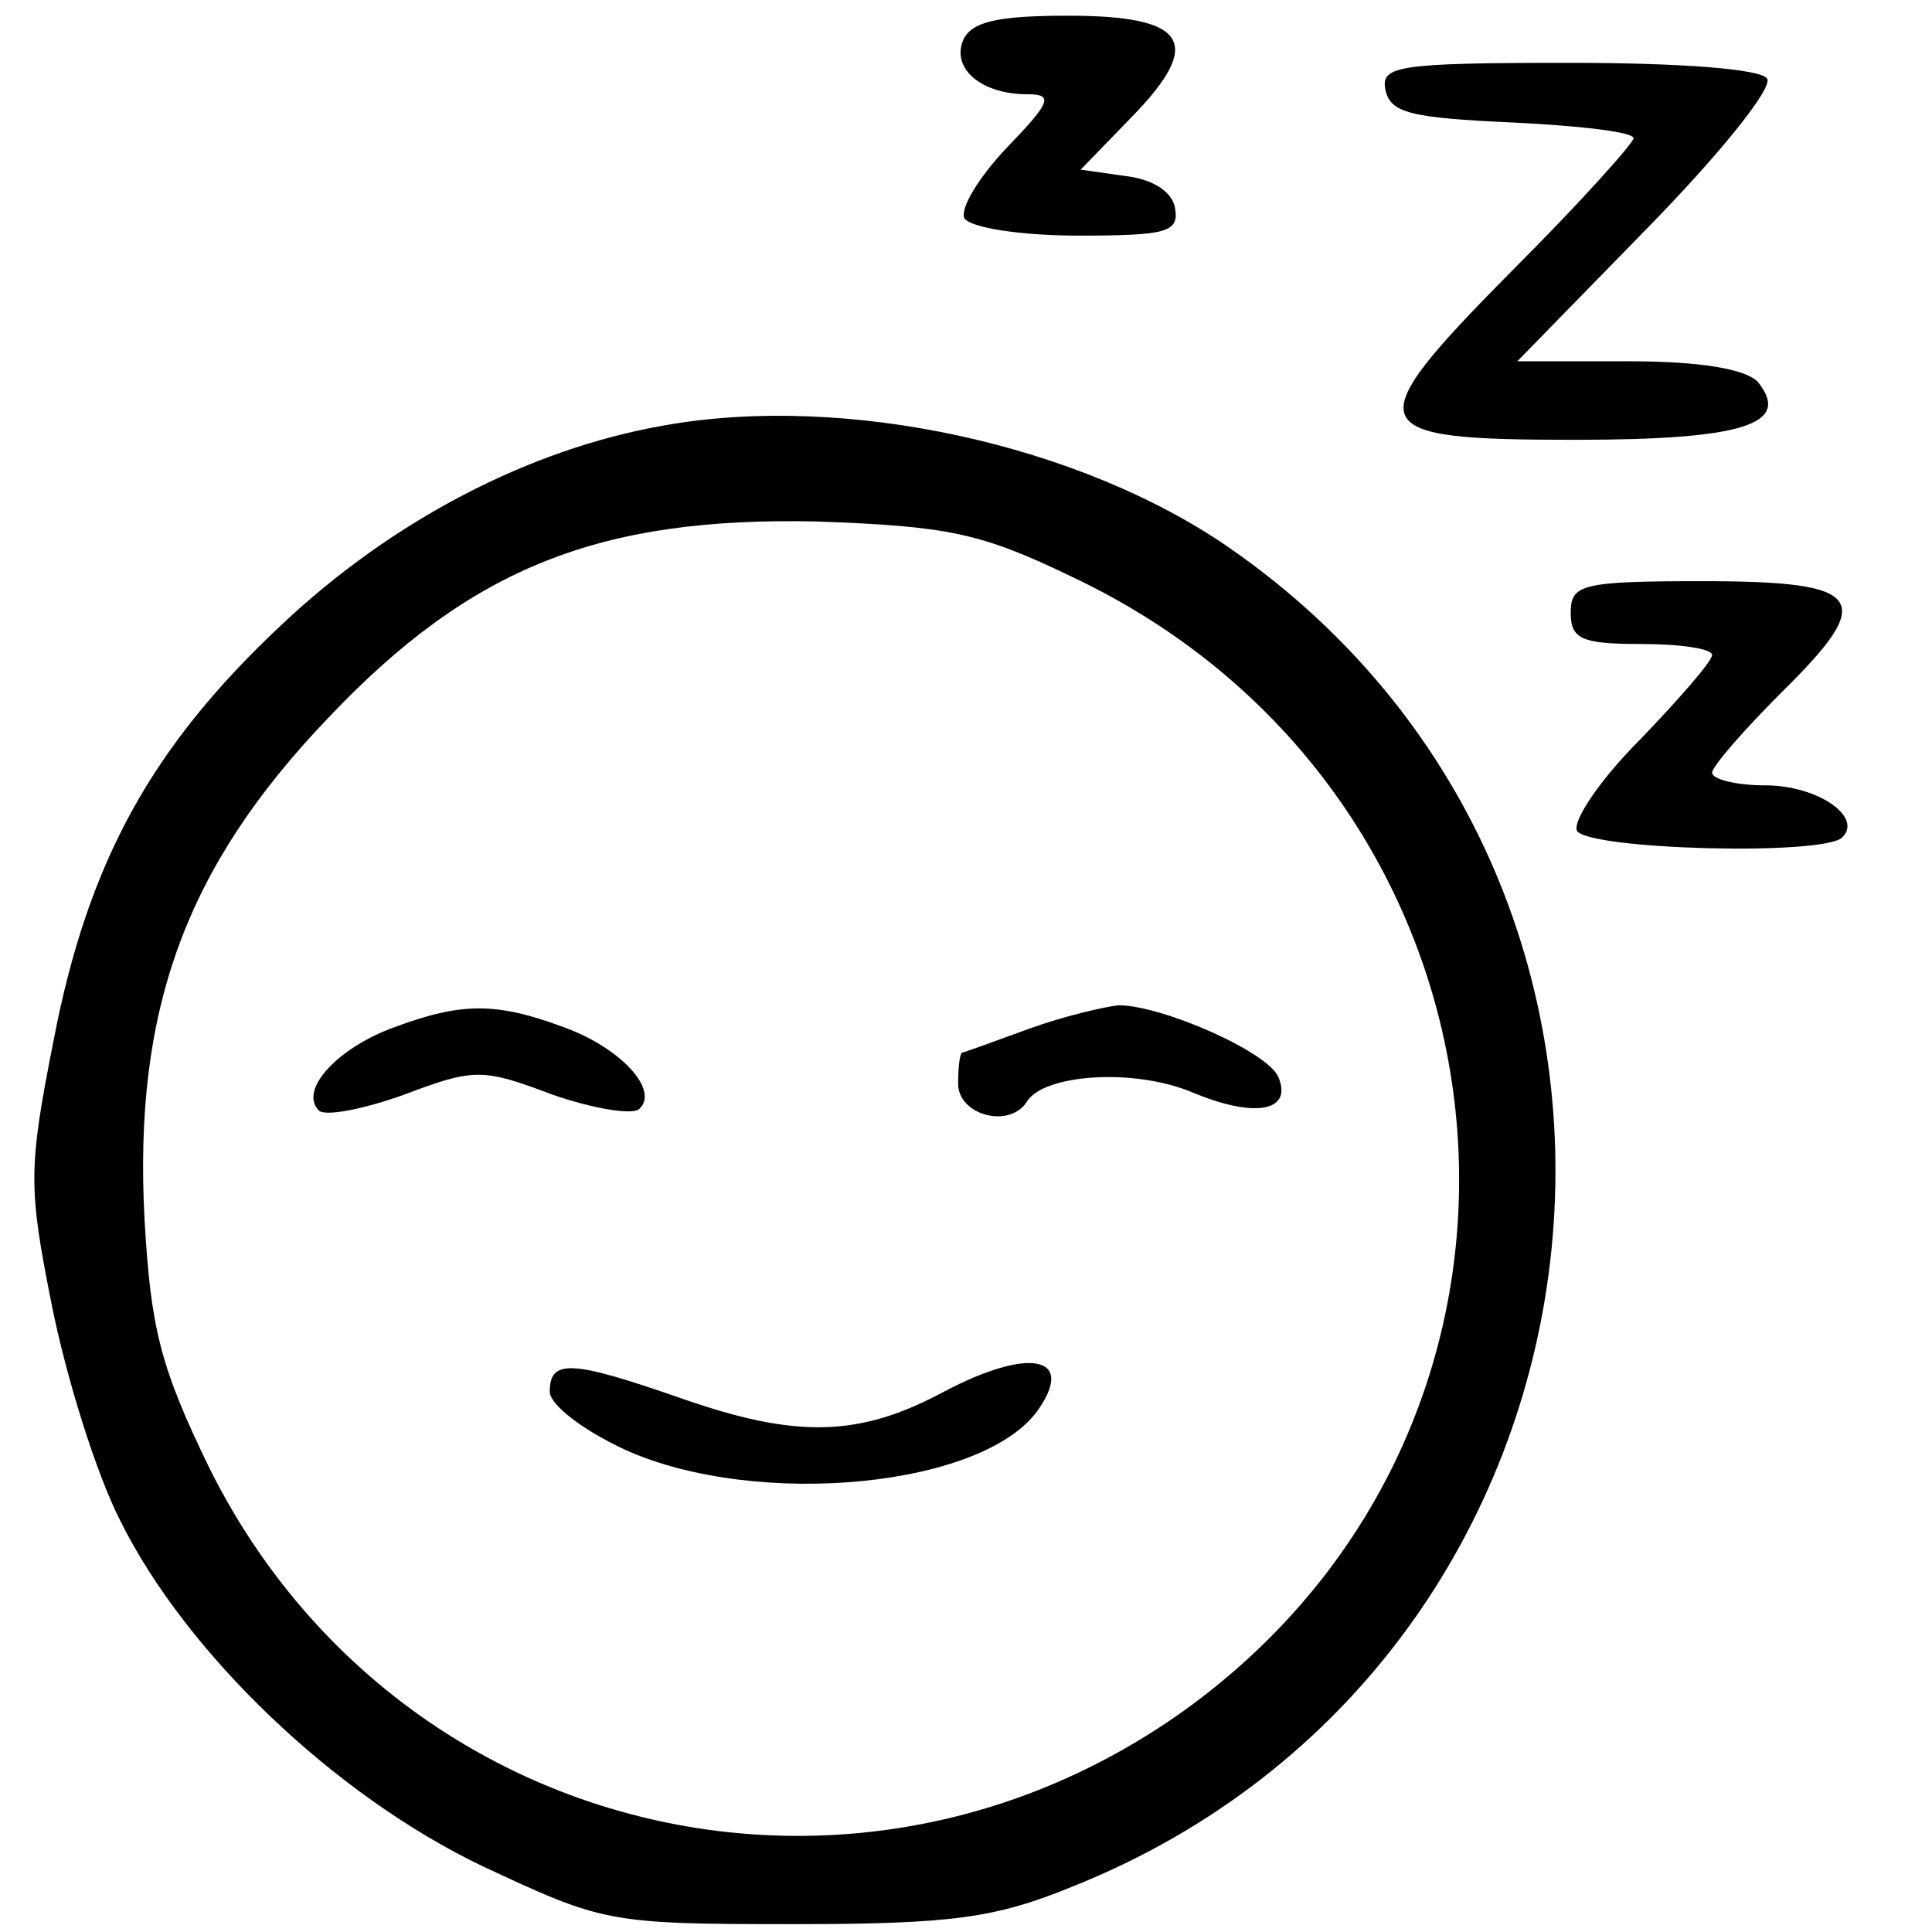 <?xml version="1.0" standalone="no"?>
<!DOCTYPE svg PUBLIC "-//W3C//DTD SVG 20010904//EN"
 "http://www.w3.org/TR/2001/REC-SVG-20010904/DTD/svg10.dtd">
<svg version="1.0" xmlns="http://www.w3.org/2000/svg"
 width="123pt" height="123pt" viewBox="0 0 123 123"
 preserveAspectRatio="xMidYMid meet">

<g transform="translate(0,123) scale(0.1,-0.1)"
fill="#000000" stroke="none">
<path d="M613 1204 c-7 -18 12 -34 41 -34 17 0 15 -5 -13 -34 -18 -19 -30 -39
-27 -45 4 -6 36 -11 72 -11 57 0 65 2 62 18 -2 10 -14 18 -32 20 l-28 4 32 33
c47 48 36 65 -40 65 -46 0 -62 -4 -67 -16z"/>
<path d="M882 1173 c3 -15 16 -18 81 -21 42 -2 77 -6 77 -10 0 -3 -34 -41 -76
-83 -101 -102 -98 -109 39 -109 107 0 138 10 116 37 -8 8 -36 13 -82 13 l-71
0 83 85 c45 46 80 89 76 95 -4 6 -54 10 -126 10 -109 0 -120 -2 -117 -17z"/>
<path d="M422 959 c-85 -15 -172 -60 -243 -127 -82 -77 -123 -150 -145 -265
-16 -81 -16 -93 -1 -168 9 -45 28 -107 44 -138 42 -84 136 -174 230 -219 77
-36 80 -37 198 -37 102 0 129 4 178 24 360 144 417 632 100 852 -95 66 -245
99 -361 78z m260 -96 c293 -138 334 -529 76 -719 -213 -156 -508 -84 -625 152
-31 64 -37 88 -41 158 -7 133 26 224 117 319 91 96 173 128 311 125 83 -3 104
-7 162 -35z"/>
<path d="M251 576 c-36 -13 -61 -40 -48 -53 4 -4 29 1 54 10 45 17 50 17 95 0
26 -9 51 -13 55 -9 13 12 -12 39 -48 52 -43 16 -65 16 -108 0z"/>
<path d="M655 575 c-22 -8 -41 -15 -42 -15 -2 0 -3 -9 -3 -20 0 -20 33 -29 44
-11 11 17 67 21 104 6 40 -17 65 -13 56 9 -6 16 -74 46 -102 46 -9 -1 -35 -7
-57 -15z"/>
<path d="M601 344 c-54 -29 -94 -30 -168 -4 -69 24 -83 25 -83 4 0 -8 20 -24
48 -37 84 -38 231 -24 264 27 22 33 -8 38 -61 10z"/>
<path d="M1000 840 c0 -17 7 -20 45 -20 25 0 45 -3 45 -7 0 -4 -21 -28 -46
-54 -26 -26 -43 -52 -40 -58 8 -12 158 -16 169 -4 13 13 -16 33 -49 33 -19 0
-34 4 -34 8 0 4 20 27 44 51 61 60 54 71 -50 71 -77 0 -84 -2 -84 -20z"/>
</g>
</svg>
